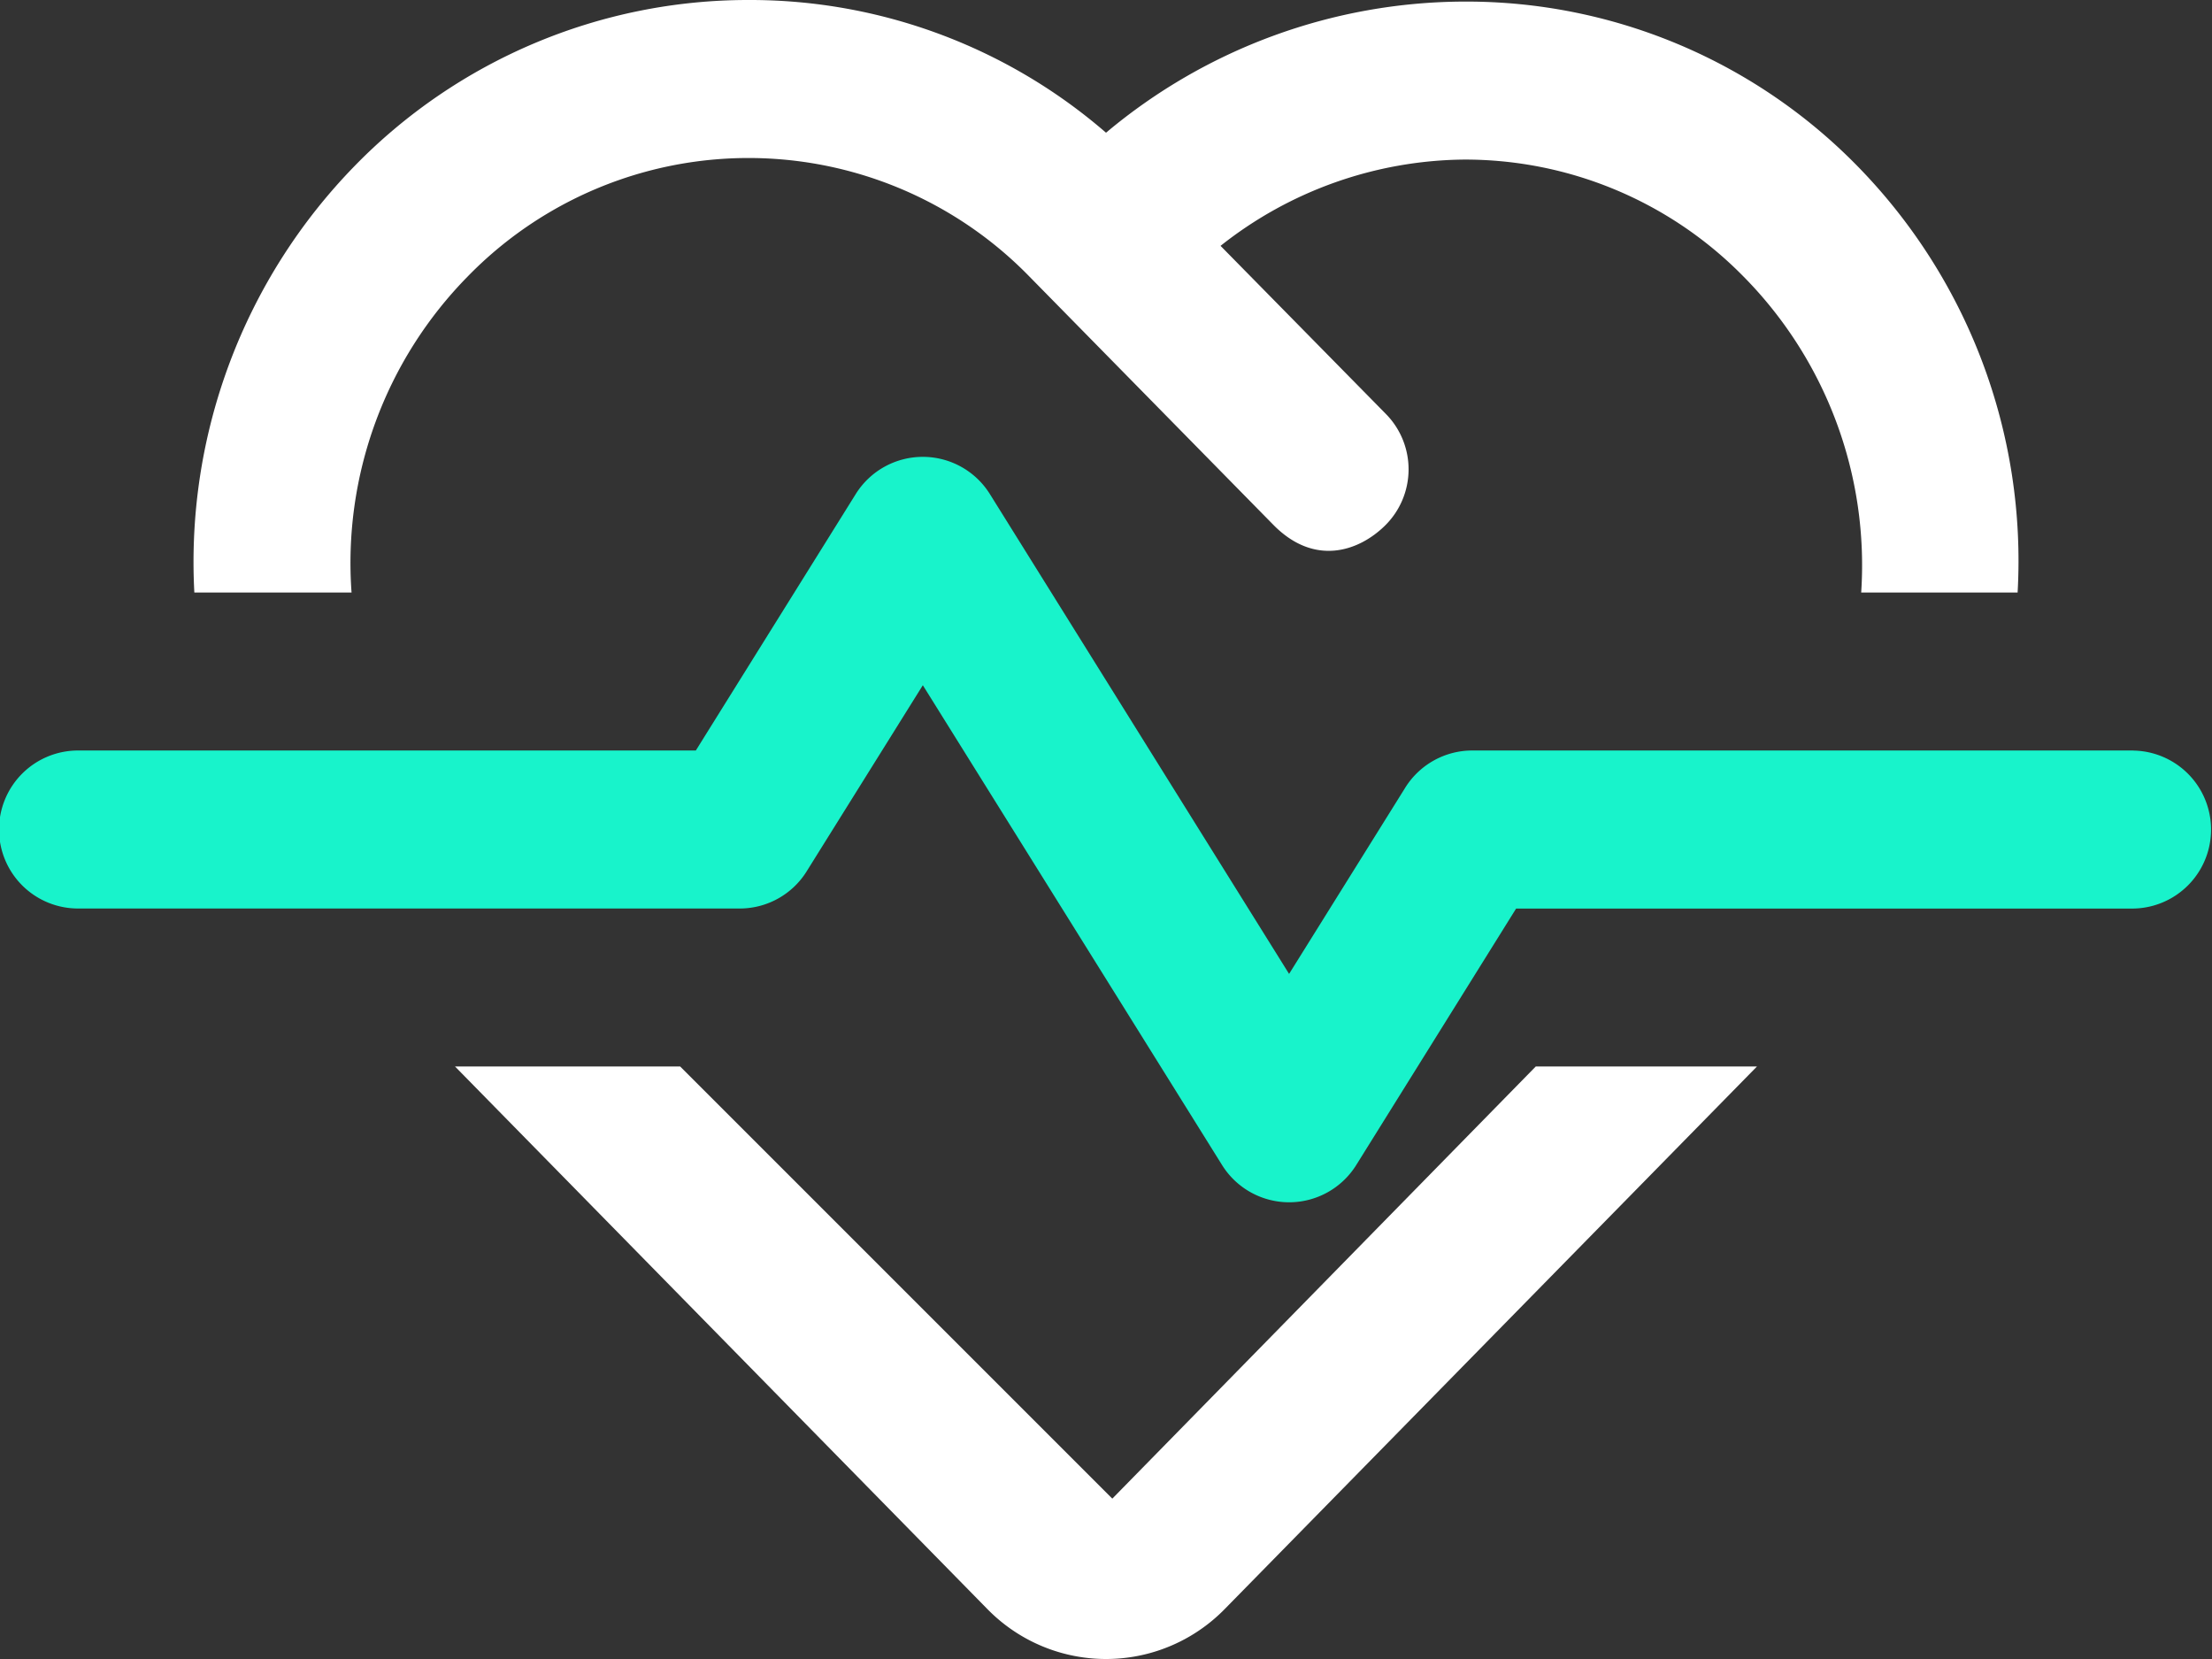 <svg xmlns="http://www.w3.org/2000/svg" width="187.758" height="140.818" viewBox="0 0 187.758 140.818">
  <rect x="0" y="0" width="187.758" height="140.818" fill="#333333" stroke="none"/>
  <g id="poc_2" transform="translate(-2 -5.5)">
    <path id="Trazado_37410" data-name="Trazado 37410" d="M183.052,36.208H127.087a6.711,6.711,0,0,0-5.867,3.252l-9.8,15.711-9.857-15.805L86.022,14.441a6.71,6.71,0,0,0-11.386,0L61.063,36.208H8.706a6.706,6.706,0,1,0,0,13.411H64.664a6.7,6.7,0,0,0,5.867-3.252l9.8-15.7,9.857,15.805,15.544,24.925a6.71,6.71,0,0,0,11.386,0l13.572-21.773h52.364a6.706,6.706,0,0,0,0-13.411Z" transform="translate(0 32.996)" fill="#18f3cb"/>
    <path id="Trazado_37411" data-name="Trazado 37411" d="M17.859,55.792A34.674,34.674,0,0,1,27.716,28.97a33.278,33.278,0,0,1,47.677,0l20.7,21.069c3.5,3.567,7.269,2.253,9.482.08a6.7,6.7,0,0,0,.08-9.482L91.621,26.368a33.767,33.767,0,0,1,20.653-7.323,33.106,33.106,0,0,1,23.6,9.79A34.867,34.867,0,0,1,146,55.792h13.277A47.873,47.873,0,0,0,145.4,19.314,46.416,46.416,0,0,0,112.409,5.634h-.134A47.484,47.484,0,0,0,81.9,16.765,46.14,46.14,0,0,0,51.521,5.5,46.625,46.625,0,0,0,18.127,19.582,48.145,48.145,0,0,0,4.515,55.792Z" transform="translate(13.981 0)" fill="#fff"/>
    <path id="Trazado_37412" data-name="Trazado 37412" d="M63.551,55.68,26.871,19H7.76l45.2,46.068a14.087,14.087,0,0,0,20.117,0L118.269,19H99.493Z" transform="translate(32.864 77.026)" fill="#fff"/>
  </g>
</svg>
